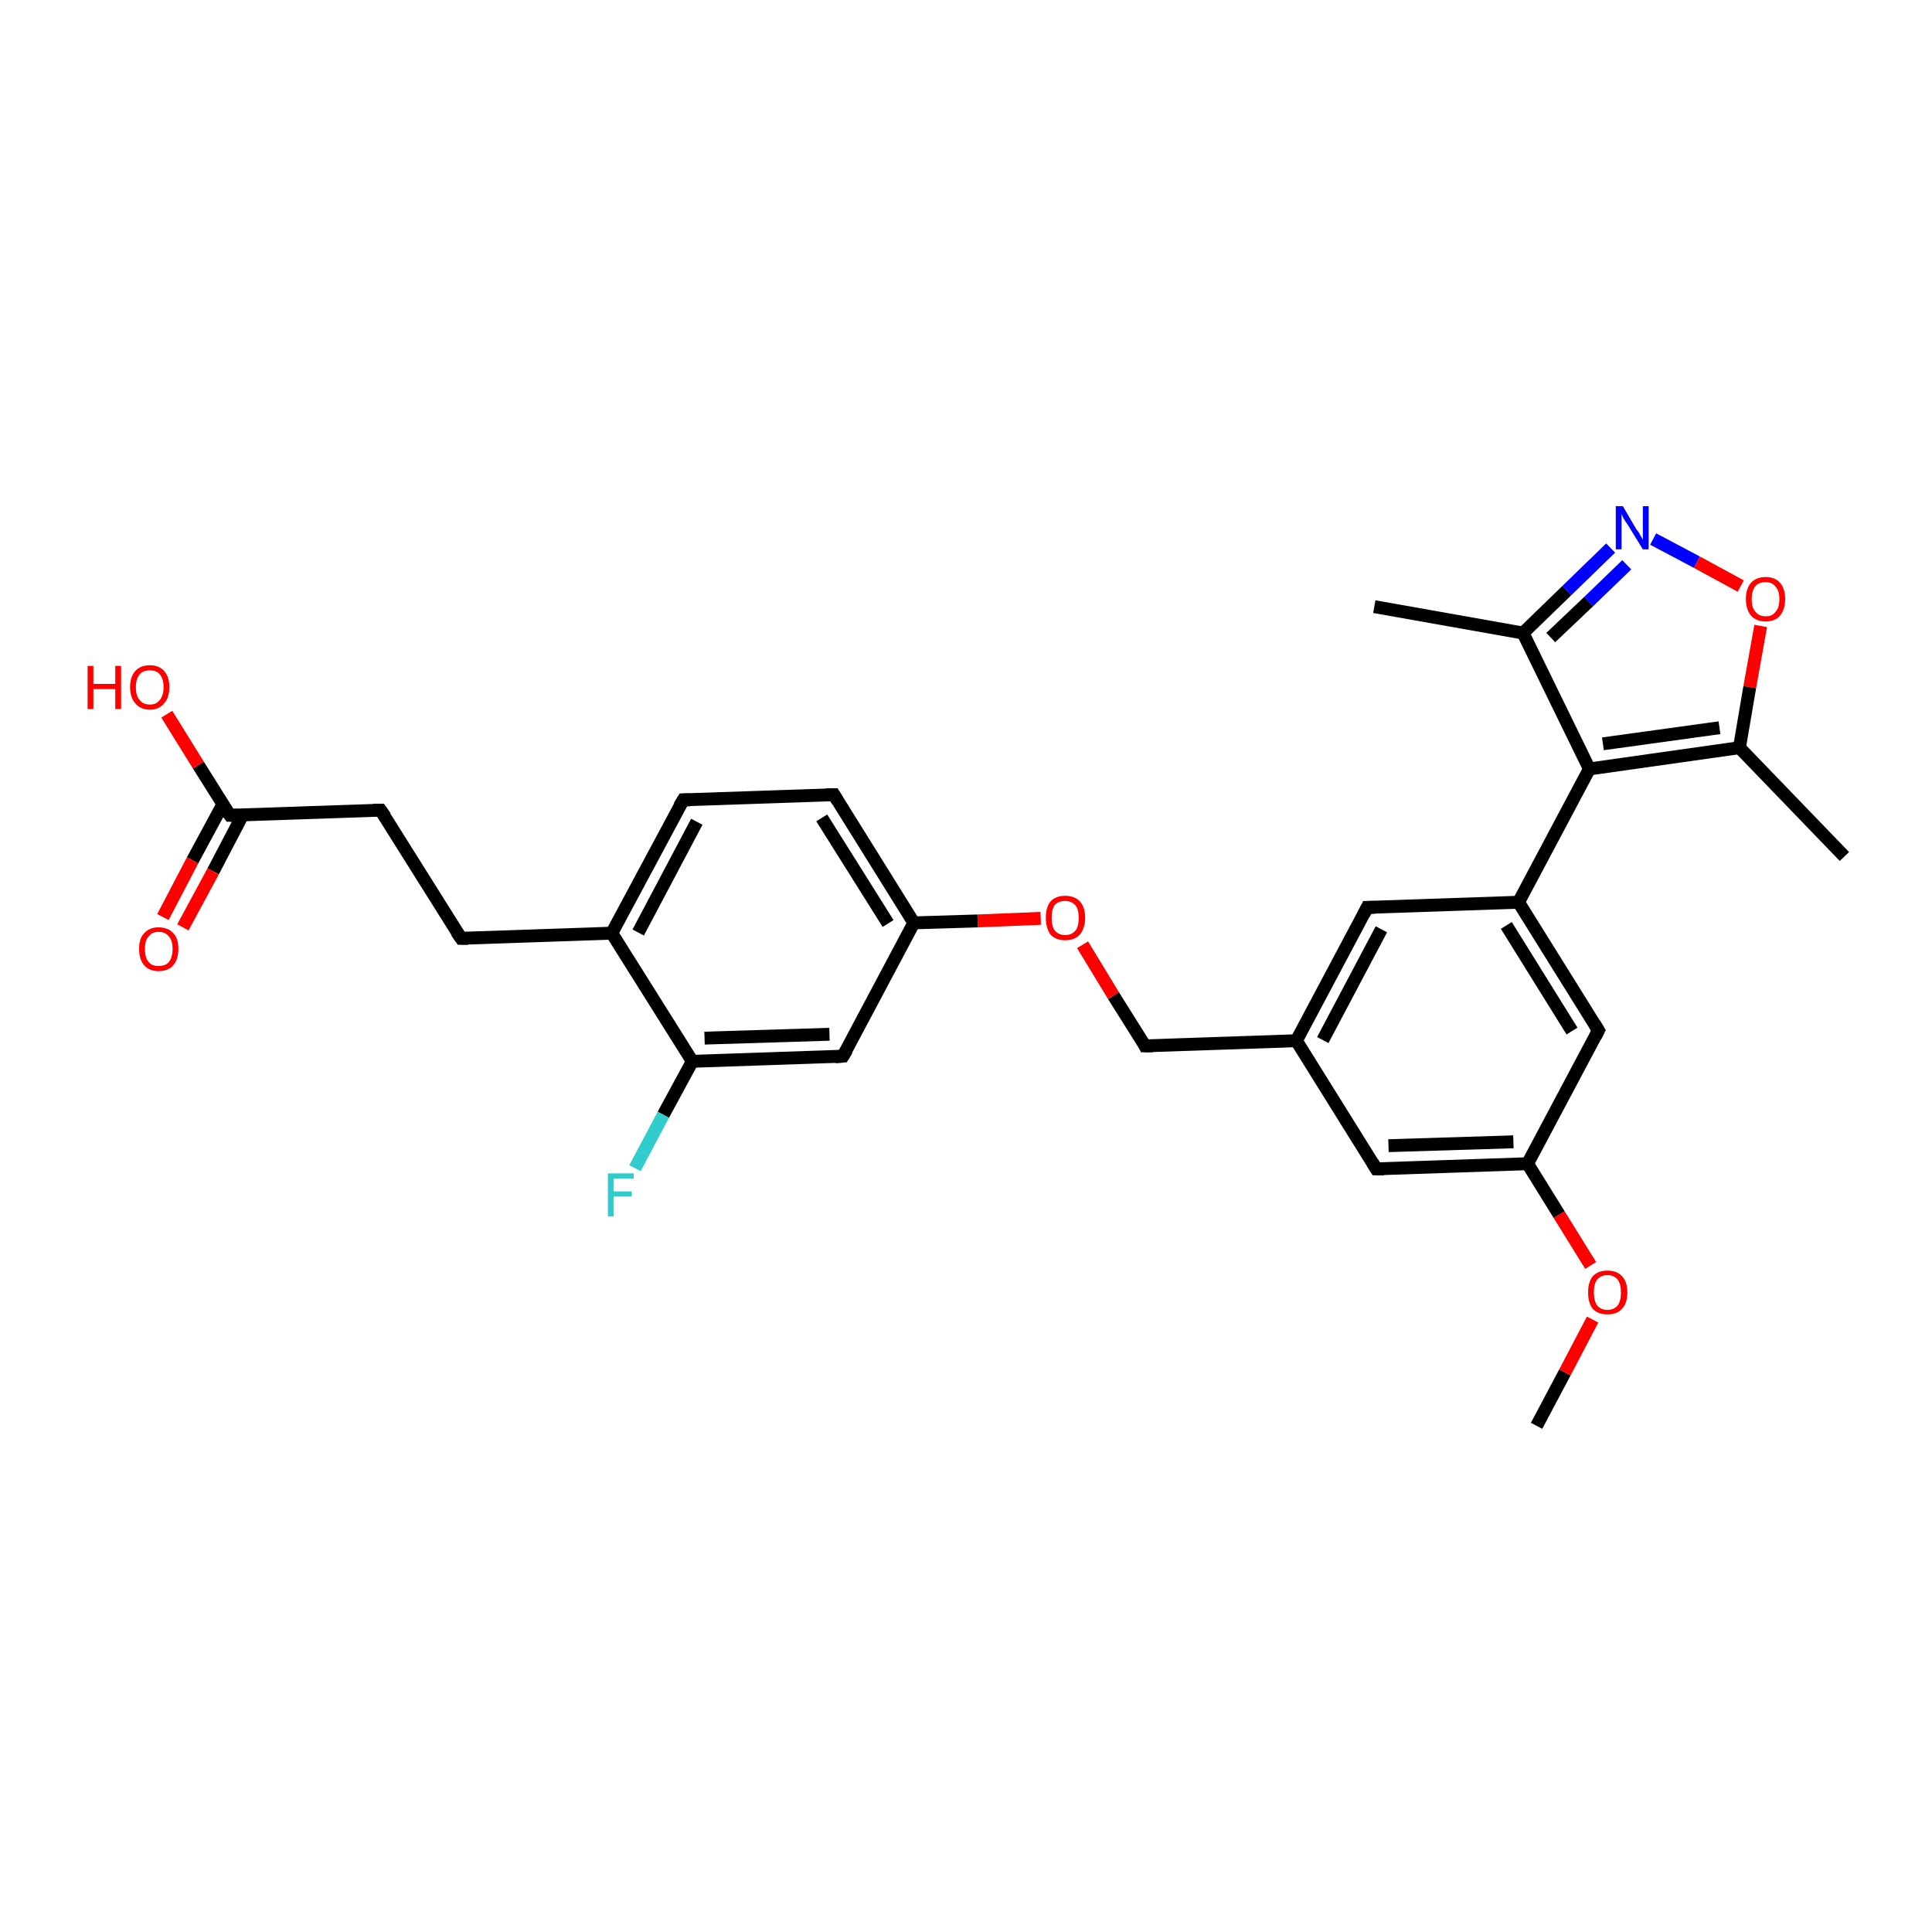 <?xml version='1.0' encoding='iso-8859-1'?>
<svg version='1.1' baseProfile='full'
              xmlns='http://www.w3.org/2000/svg'
                      xmlns:rdkit='http://www.rdkit.org/xml'
                      xmlns:xlink='http://www.w3.org/1999/xlink'
                  xml:space='preserve'
width='300px' height='300px' viewBox='0 0 300 300'>
<!-- END OF HEADER -->
<rect style='opacity:1.0;fill:#FFFFFF;stroke:none' width='300.0' height='300.0' x='0.0' y='0.0'> </rect>
<path class='bond-0 atom-0 atom-1' d='M 238.6,221.4 L 243.0,213.1' style='fill:none;fill-rule:evenodd;stroke:#000000;stroke-width:2.0px;stroke-linecap:butt;stroke-linejoin:miter;stroke-opacity:1' />
<path class='bond-0 atom-0 atom-1' d='M 243.0,213.1 L 247.3,204.9' style='fill:none;fill-rule:evenodd;stroke:#FF0000;stroke-width:2.0px;stroke-linecap:butt;stroke-linejoin:miter;stroke-opacity:1' />
<path class='bond-1 atom-1 atom-2' d='M 247.0,196.5 L 242.1,188.6' style='fill:none;fill-rule:evenodd;stroke:#FF0000;stroke-width:2.0px;stroke-linecap:butt;stroke-linejoin:miter;stroke-opacity:1' />
<path class='bond-1 atom-1 atom-2' d='M 242.1,188.6 L 237.2,180.7' style='fill:none;fill-rule:evenodd;stroke:#000000;stroke-width:2.0px;stroke-linecap:butt;stroke-linejoin:miter;stroke-opacity:1' />
<path class='bond-2 atom-2 atom-3' d='M 237.2,180.7 L 213.7,181.5' style='fill:none;fill-rule:evenodd;stroke:#000000;stroke-width:2.0px;stroke-linecap:butt;stroke-linejoin:miter;stroke-opacity:1' />
<path class='bond-2 atom-2 atom-3' d='M 235.0,177.3 L 215.6,177.9' style='fill:none;fill-rule:evenodd;stroke:#000000;stroke-width:2.0px;stroke-linecap:butt;stroke-linejoin:miter;stroke-opacity:1' />
<path class='bond-3 atom-3 atom-4' d='M 213.7,181.5 L 201.3,161.6' style='fill:none;fill-rule:evenodd;stroke:#000000;stroke-width:2.0px;stroke-linecap:butt;stroke-linejoin:miter;stroke-opacity:1' />
<path class='bond-4 atom-4 atom-5' d='M 201.3,161.6 L 177.8,162.4' style='fill:none;fill-rule:evenodd;stroke:#000000;stroke-width:2.0px;stroke-linecap:butt;stroke-linejoin:miter;stroke-opacity:1' />
<path class='bond-5 atom-5 atom-6' d='M 177.8,162.4 L 172.9,154.6' style='fill:none;fill-rule:evenodd;stroke:#000000;stroke-width:2.0px;stroke-linecap:butt;stroke-linejoin:miter;stroke-opacity:1' />
<path class='bond-5 atom-5 atom-6' d='M 172.9,154.6 L 168.1,146.7' style='fill:none;fill-rule:evenodd;stroke:#FF0000;stroke-width:2.0px;stroke-linecap:butt;stroke-linejoin:miter;stroke-opacity:1' />
<path class='bond-6 atom-6 atom-7' d='M 161.6,142.6 L 151.8,143.0' style='fill:none;fill-rule:evenodd;stroke:#FF0000;stroke-width:2.0px;stroke-linecap:butt;stroke-linejoin:miter;stroke-opacity:1' />
<path class='bond-6 atom-6 atom-7' d='M 151.8,143.0 L 141.9,143.3' style='fill:none;fill-rule:evenodd;stroke:#000000;stroke-width:2.0px;stroke-linecap:butt;stroke-linejoin:miter;stroke-opacity:1' />
<path class='bond-7 atom-7 atom-8' d='M 141.9,143.3 L 129.5,123.4' style='fill:none;fill-rule:evenodd;stroke:#000000;stroke-width:2.0px;stroke-linecap:butt;stroke-linejoin:miter;stroke-opacity:1' />
<path class='bond-7 atom-7 atom-8' d='M 137.9,143.4 L 127.6,127.0' style='fill:none;fill-rule:evenodd;stroke:#000000;stroke-width:2.0px;stroke-linecap:butt;stroke-linejoin:miter;stroke-opacity:1' />
<path class='bond-8 atom-8 atom-9' d='M 129.5,123.4 L 106.1,124.2' style='fill:none;fill-rule:evenodd;stroke:#000000;stroke-width:2.0px;stroke-linecap:butt;stroke-linejoin:miter;stroke-opacity:1' />
<path class='bond-9 atom-9 atom-10' d='M 106.1,124.2 L 95.0,144.9' style='fill:none;fill-rule:evenodd;stroke:#000000;stroke-width:2.0px;stroke-linecap:butt;stroke-linejoin:miter;stroke-opacity:1' />
<path class='bond-9 atom-9 atom-10' d='M 108.2,127.6 L 99.1,144.8' style='fill:none;fill-rule:evenodd;stroke:#000000;stroke-width:2.0px;stroke-linecap:butt;stroke-linejoin:miter;stroke-opacity:1' />
<path class='bond-10 atom-10 atom-11' d='M 95.0,144.9 L 71.6,145.7' style='fill:none;fill-rule:evenodd;stroke:#000000;stroke-width:2.0px;stroke-linecap:butt;stroke-linejoin:miter;stroke-opacity:1' />
<path class='bond-11 atom-11 atom-12' d='M 71.6,145.7 L 59.1,125.8' style='fill:none;fill-rule:evenodd;stroke:#000000;stroke-width:2.0px;stroke-linecap:butt;stroke-linejoin:miter;stroke-opacity:1' />
<path class='bond-12 atom-12 atom-13' d='M 59.1,125.8 L 35.7,126.6' style='fill:none;fill-rule:evenodd;stroke:#000000;stroke-width:2.0px;stroke-linecap:butt;stroke-linejoin:miter;stroke-opacity:1' />
<path class='bond-13 atom-13 atom-14' d='M 34.6,124.9 L 29.9,133.6' style='fill:none;fill-rule:evenodd;stroke:#000000;stroke-width:2.0px;stroke-linecap:butt;stroke-linejoin:miter;stroke-opacity:1' />
<path class='bond-13 atom-13 atom-14' d='M 29.9,133.6 L 25.3,142.4' style='fill:none;fill-rule:evenodd;stroke:#FF0000;stroke-width:2.0px;stroke-linecap:butt;stroke-linejoin:miter;stroke-opacity:1' />
<path class='bond-13 atom-13 atom-14' d='M 37.7,126.5 L 33.1,135.3' style='fill:none;fill-rule:evenodd;stroke:#000000;stroke-width:2.0px;stroke-linecap:butt;stroke-linejoin:miter;stroke-opacity:1' />
<path class='bond-13 atom-13 atom-14' d='M 33.1,135.3 L 28.4,144.0' style='fill:none;fill-rule:evenodd;stroke:#FF0000;stroke-width:2.0px;stroke-linecap:butt;stroke-linejoin:miter;stroke-opacity:1' />
<path class='bond-14 atom-13 atom-15' d='M 35.7,126.6 L 30.8,118.8' style='fill:none;fill-rule:evenodd;stroke:#000000;stroke-width:2.0px;stroke-linecap:butt;stroke-linejoin:miter;stroke-opacity:1' />
<path class='bond-14 atom-13 atom-15' d='M 30.8,118.8 L 25.9,110.9' style='fill:none;fill-rule:evenodd;stroke:#FF0000;stroke-width:2.0px;stroke-linecap:butt;stroke-linejoin:miter;stroke-opacity:1' />
<path class='bond-15 atom-10 atom-16' d='M 95.0,144.9 L 107.5,164.8' style='fill:none;fill-rule:evenodd;stroke:#000000;stroke-width:2.0px;stroke-linecap:butt;stroke-linejoin:miter;stroke-opacity:1' />
<path class='bond-16 atom-16 atom-17' d='M 107.5,164.8 L 103.0,173.1' style='fill:none;fill-rule:evenodd;stroke:#000000;stroke-width:2.0px;stroke-linecap:butt;stroke-linejoin:miter;stroke-opacity:1' />
<path class='bond-16 atom-16 atom-17' d='M 103.0,173.1 L 98.6,181.4' style='fill:none;fill-rule:evenodd;stroke:#33CCCC;stroke-width:2.0px;stroke-linecap:butt;stroke-linejoin:miter;stroke-opacity:1' />
<path class='bond-17 atom-16 atom-18' d='M 107.5,164.8 L 130.9,164.0' style='fill:none;fill-rule:evenodd;stroke:#000000;stroke-width:2.0px;stroke-linecap:butt;stroke-linejoin:miter;stroke-opacity:1' />
<path class='bond-17 atom-16 atom-18' d='M 109.4,161.2 L 128.8,160.6' style='fill:none;fill-rule:evenodd;stroke:#000000;stroke-width:2.0px;stroke-linecap:butt;stroke-linejoin:miter;stroke-opacity:1' />
<path class='bond-18 atom-4 atom-19' d='M 201.3,161.6 L 212.3,140.9' style='fill:none;fill-rule:evenodd;stroke:#000000;stroke-width:2.0px;stroke-linecap:butt;stroke-linejoin:miter;stroke-opacity:1' />
<path class='bond-18 atom-4 atom-19' d='M 205.4,161.5 L 214.5,144.3' style='fill:none;fill-rule:evenodd;stroke:#000000;stroke-width:2.0px;stroke-linecap:butt;stroke-linejoin:miter;stroke-opacity:1' />
<path class='bond-19 atom-19 atom-20' d='M 212.3,140.9 L 235.8,140.1' style='fill:none;fill-rule:evenodd;stroke:#000000;stroke-width:2.0px;stroke-linecap:butt;stroke-linejoin:miter;stroke-opacity:1' />
<path class='bond-20 atom-20 atom-21' d='M 235.8,140.1 L 246.8,119.4' style='fill:none;fill-rule:evenodd;stroke:#000000;stroke-width:2.0px;stroke-linecap:butt;stroke-linejoin:miter;stroke-opacity:1' />
<path class='bond-21 atom-21 atom-22' d='M 246.8,119.4 L 236.5,98.3' style='fill:none;fill-rule:evenodd;stroke:#000000;stroke-width:2.0px;stroke-linecap:butt;stroke-linejoin:miter;stroke-opacity:1' />
<path class='bond-22 atom-22 atom-23' d='M 236.5,98.3 L 213.4,94.2' style='fill:none;fill-rule:evenodd;stroke:#000000;stroke-width:2.0px;stroke-linecap:butt;stroke-linejoin:miter;stroke-opacity:1' />
<path class='bond-23 atom-22 atom-24' d='M 236.5,98.3 L 243.3,91.7' style='fill:none;fill-rule:evenodd;stroke:#000000;stroke-width:2.0px;stroke-linecap:butt;stroke-linejoin:miter;stroke-opacity:1' />
<path class='bond-23 atom-22 atom-24' d='M 243.3,91.7 L 250.1,85.1' style='fill:none;fill-rule:evenodd;stroke:#0000FF;stroke-width:2.0px;stroke-linecap:butt;stroke-linejoin:miter;stroke-opacity:1' />
<path class='bond-23 atom-22 atom-24' d='M 240.8,99.0 L 246.7,93.4' style='fill:none;fill-rule:evenodd;stroke:#000000;stroke-width:2.0px;stroke-linecap:butt;stroke-linejoin:miter;stroke-opacity:1' />
<path class='bond-23 atom-22 atom-24' d='M 246.7,93.4 L 252.6,87.7' style='fill:none;fill-rule:evenodd;stroke:#0000FF;stroke-width:2.0px;stroke-linecap:butt;stroke-linejoin:miter;stroke-opacity:1' />
<path class='bond-24 atom-24 atom-25' d='M 256.7,83.7 L 263.5,87.3' style='fill:none;fill-rule:evenodd;stroke:#0000FF;stroke-width:2.0px;stroke-linecap:butt;stroke-linejoin:miter;stroke-opacity:1' />
<path class='bond-24 atom-24 atom-25' d='M 263.5,87.3 L 270.3,91.0' style='fill:none;fill-rule:evenodd;stroke:#FF0000;stroke-width:2.0px;stroke-linecap:butt;stroke-linejoin:miter;stroke-opacity:1' />
<path class='bond-25 atom-25 atom-26' d='M 273.4,97.2 L 271.7,106.7' style='fill:none;fill-rule:evenodd;stroke:#FF0000;stroke-width:2.0px;stroke-linecap:butt;stroke-linejoin:miter;stroke-opacity:1' />
<path class='bond-25 atom-25 atom-26' d='M 271.7,106.7 L 270.1,116.1' style='fill:none;fill-rule:evenodd;stroke:#000000;stroke-width:2.0px;stroke-linecap:butt;stroke-linejoin:miter;stroke-opacity:1' />
<path class='bond-26 atom-26 atom-27' d='M 270.1,116.1 L 286.4,133.0' style='fill:none;fill-rule:evenodd;stroke:#000000;stroke-width:2.0px;stroke-linecap:butt;stroke-linejoin:miter;stroke-opacity:1' />
<path class='bond-27 atom-20 atom-28' d='M 235.8,140.1 L 248.2,160.0' style='fill:none;fill-rule:evenodd;stroke:#000000;stroke-width:2.0px;stroke-linecap:butt;stroke-linejoin:miter;stroke-opacity:1' />
<path class='bond-27 atom-20 atom-28' d='M 233.9,143.7 L 244.1,160.1' style='fill:none;fill-rule:evenodd;stroke:#000000;stroke-width:2.0px;stroke-linecap:butt;stroke-linejoin:miter;stroke-opacity:1' />
<path class='bond-28 atom-28 atom-2' d='M 248.2,160.0 L 237.2,180.7' style='fill:none;fill-rule:evenodd;stroke:#000000;stroke-width:2.0px;stroke-linecap:butt;stroke-linejoin:miter;stroke-opacity:1' />
<path class='bond-29 atom-18 atom-7' d='M 130.9,164.0 L 141.9,143.3' style='fill:none;fill-rule:evenodd;stroke:#000000;stroke-width:2.0px;stroke-linecap:butt;stroke-linejoin:miter;stroke-opacity:1' />
<path class='bond-30 atom-26 atom-21' d='M 270.1,116.1 L 246.8,119.4' style='fill:none;fill-rule:evenodd;stroke:#000000;stroke-width:2.0px;stroke-linecap:butt;stroke-linejoin:miter;stroke-opacity:1' />
<path class='bond-30 atom-26 atom-21' d='M 267.0,113.0 L 248.9,115.5' style='fill:none;fill-rule:evenodd;stroke:#000000;stroke-width:2.0px;stroke-linecap:butt;stroke-linejoin:miter;stroke-opacity:1' />
<path d='M 214.9,181.5 L 213.7,181.5 L 213.1,180.5' style='fill:none;stroke:#000000;stroke-width:2.0px;stroke-linecap:butt;stroke-linejoin:miter;stroke-opacity:1;' />
<path d='M 179.0,162.4 L 177.8,162.4 L 177.6,162.0' style='fill:none;stroke:#000000;stroke-width:2.0px;stroke-linecap:butt;stroke-linejoin:miter;stroke-opacity:1;' />
<path d='M 130.1,124.4 L 129.5,123.4 L 128.3,123.4' style='fill:none;stroke:#000000;stroke-width:2.0px;stroke-linecap:butt;stroke-linejoin:miter;stroke-opacity:1;' />
<path d='M 107.2,124.2 L 106.1,124.2 L 105.5,125.2' style='fill:none;stroke:#000000;stroke-width:2.0px;stroke-linecap:butt;stroke-linejoin:miter;stroke-opacity:1;' />
<path d='M 72.7,145.7 L 71.6,145.7 L 70.9,144.7' style='fill:none;stroke:#000000;stroke-width:2.0px;stroke-linecap:butt;stroke-linejoin:miter;stroke-opacity:1;' />
<path d='M 59.8,126.8 L 59.1,125.8 L 58.0,125.8' style='fill:none;stroke:#000000;stroke-width:2.0px;stroke-linecap:butt;stroke-linejoin:miter;stroke-opacity:1;' />
<path d='M 36.9,126.6 L 35.7,126.6 L 35.4,126.2' style='fill:none;stroke:#000000;stroke-width:2.0px;stroke-linecap:butt;stroke-linejoin:miter;stroke-opacity:1;' />
<path d='M 129.7,164.1 L 130.9,164.0 L 131.5,163.0' style='fill:none;stroke:#000000;stroke-width:2.0px;stroke-linecap:butt;stroke-linejoin:miter;stroke-opacity:1;' />
<path d='M 211.8,141.9 L 212.3,140.9 L 213.5,140.9' style='fill:none;stroke:#000000;stroke-width:2.0px;stroke-linecap:butt;stroke-linejoin:miter;stroke-opacity:1;' />
<path d='M 247.6,159.0 L 248.2,160.0 L 247.7,161.0' style='fill:none;stroke:#000000;stroke-width:2.0px;stroke-linecap:butt;stroke-linejoin:miter;stroke-opacity:1;' />
<path class='atom-1' d='M 246.6 200.7
Q 246.6 199.1, 247.3 198.2
Q 248.1 197.3, 249.6 197.3
Q 251.1 197.3, 251.9 198.2
Q 252.7 199.1, 252.7 200.7
Q 252.7 202.3, 251.9 203.2
Q 251.1 204.1, 249.6 204.1
Q 248.1 204.1, 247.3 203.2
Q 246.6 202.3, 246.6 200.7
M 249.6 203.4
Q 250.6 203.4, 251.2 202.7
Q 251.7 202.0, 251.7 200.7
Q 251.7 199.4, 251.2 198.7
Q 250.6 198.0, 249.6 198.0
Q 248.6 198.0, 248.0 198.7
Q 247.5 199.3, 247.5 200.7
Q 247.5 202.0, 248.0 202.7
Q 248.6 203.4, 249.6 203.4
' fill='#FF0000'/>
<path class='atom-6' d='M 162.4 142.5
Q 162.4 140.9, 163.1 140.0
Q 163.9 139.1, 165.4 139.1
Q 166.9 139.1, 167.7 140.0
Q 168.5 140.9, 168.5 142.5
Q 168.5 144.1, 167.7 145.1
Q 166.9 146.0, 165.4 146.0
Q 163.9 146.0, 163.1 145.1
Q 162.4 144.1, 162.4 142.5
M 165.4 145.2
Q 166.4 145.2, 167.0 144.5
Q 167.5 143.9, 167.5 142.5
Q 167.5 141.2, 167.0 140.6
Q 166.4 139.9, 165.4 139.9
Q 164.4 139.9, 163.8 140.5
Q 163.3 141.2, 163.3 142.5
Q 163.3 143.9, 163.8 144.5
Q 164.4 145.2, 165.4 145.2
' fill='#FF0000'/>
<path class='atom-14' d='M 21.6 147.3
Q 21.6 145.7, 22.4 144.9
Q 23.2 144.0, 24.6 144.0
Q 26.1 144.0, 26.9 144.9
Q 27.7 145.7, 27.7 147.3
Q 27.7 149.0, 26.9 149.9
Q 26.1 150.8, 24.6 150.8
Q 23.2 150.8, 22.4 149.9
Q 21.6 149.0, 21.6 147.3
M 24.6 150.0
Q 25.7 150.0, 26.2 149.4
Q 26.8 148.7, 26.8 147.3
Q 26.8 146.0, 26.2 145.4
Q 25.7 144.7, 24.6 144.7
Q 23.6 144.7, 23.1 145.4
Q 22.5 146.0, 22.5 147.3
Q 22.5 148.7, 23.1 149.4
Q 23.6 150.0, 24.6 150.0
' fill='#FF0000'/>
<path class='atom-15' d='M 13.6 103.4
L 14.5 103.4
L 14.5 106.2
L 17.9 106.2
L 17.9 103.4
L 18.8 103.4
L 18.8 110.1
L 17.9 110.1
L 17.9 107.0
L 14.5 107.0
L 14.5 110.1
L 13.6 110.1
L 13.6 103.4
' fill='#FF0000'/>
<path class='atom-15' d='M 20.2 106.7
Q 20.2 105.1, 21.0 104.2
Q 21.8 103.3, 23.3 103.3
Q 24.7 103.3, 25.5 104.2
Q 26.3 105.1, 26.3 106.7
Q 26.3 108.3, 25.5 109.2
Q 24.7 110.2, 23.3 110.2
Q 21.8 110.2, 21.0 109.2
Q 20.2 108.3, 20.2 106.7
M 23.3 109.4
Q 24.3 109.4, 24.8 108.7
Q 25.4 108.0, 25.4 106.7
Q 25.4 105.4, 24.8 104.7
Q 24.3 104.1, 23.3 104.1
Q 22.2 104.1, 21.7 104.7
Q 21.1 105.4, 21.1 106.7
Q 21.1 108.1, 21.7 108.7
Q 22.2 109.4, 23.3 109.4
' fill='#FF0000'/>
<path class='atom-17' d='M 94.4 182.2
L 98.4 182.2
L 98.4 183.0
L 95.3 183.0
L 95.3 185.0
L 98.1 185.0
L 98.1 185.8
L 95.3 185.8
L 95.3 188.9
L 94.4 188.9
L 94.4 182.2
' fill='#33CCCC'/>
<path class='atom-24' d='M 252.0 78.6
L 254.1 82.2
Q 254.4 82.5, 254.7 83.1
Q 255.1 83.8, 255.1 83.8
L 255.1 78.6
L 256.0 78.6
L 256.0 85.3
L 255.1 85.3
L 252.7 81.4
Q 252.4 81.0, 252.1 80.5
Q 251.9 80.0, 251.8 79.8
L 251.8 85.3
L 250.9 85.3
L 250.9 78.6
L 252.0 78.6
' fill='#0000FF'/>
<path class='atom-25' d='M 271.1 93.0
Q 271.1 91.4, 271.9 90.5
Q 272.7 89.6, 274.2 89.6
Q 275.6 89.6, 276.4 90.5
Q 277.2 91.4, 277.2 93.0
Q 277.2 94.6, 276.4 95.6
Q 275.6 96.5, 274.2 96.5
Q 272.7 96.5, 271.9 95.6
Q 271.1 94.6, 271.1 93.0
M 274.2 95.7
Q 275.2 95.7, 275.7 95.0
Q 276.3 94.4, 276.3 93.0
Q 276.3 91.7, 275.7 91.1
Q 275.2 90.4, 274.2 90.4
Q 273.1 90.4, 272.6 91.0
Q 272.0 91.7, 272.0 93.0
Q 272.0 94.4, 272.6 95.0
Q 273.1 95.7, 274.2 95.7
' fill='#FF0000'/>
</svg>
